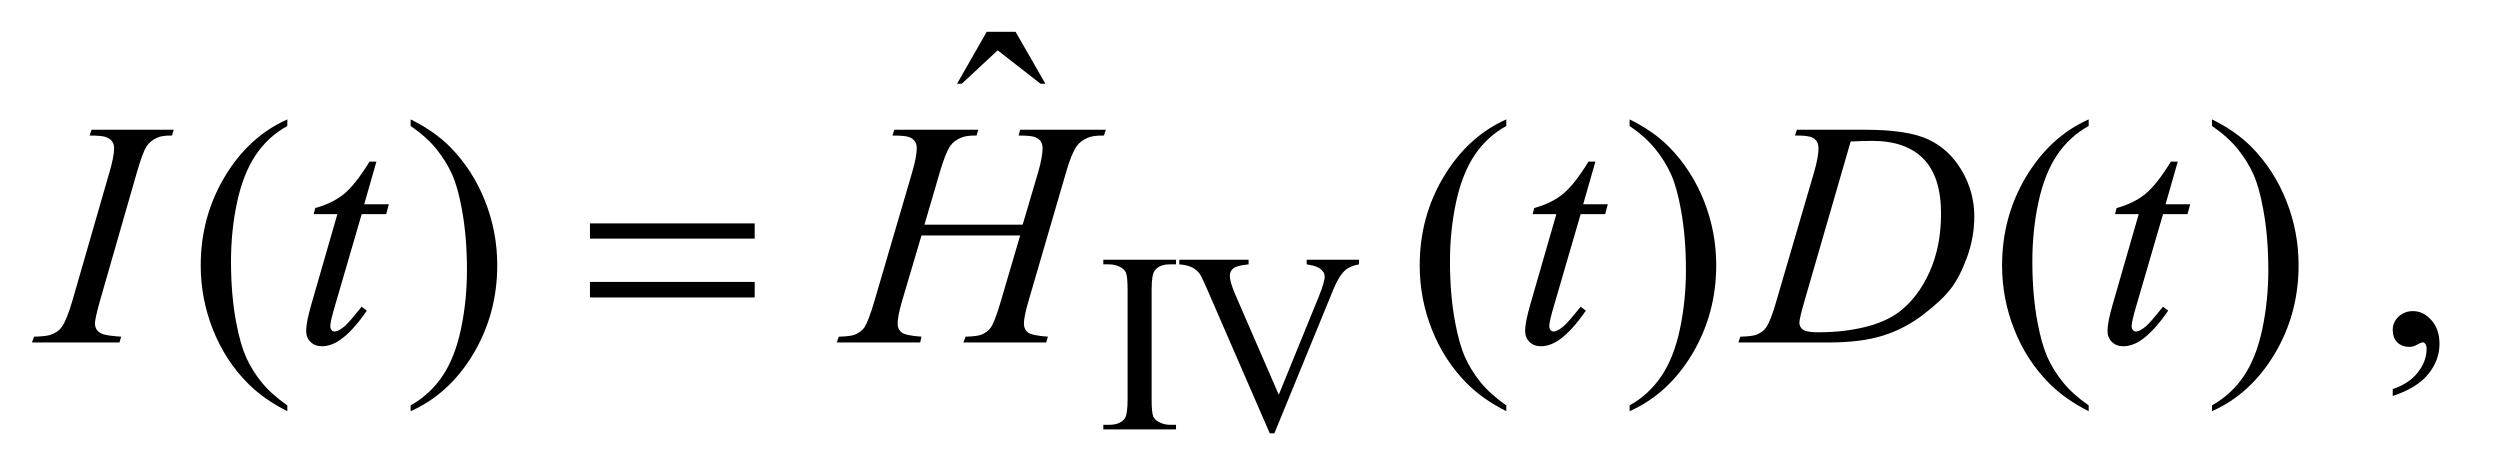 <?xml version="1.0" encoding="UTF-8"?>
<!DOCTYPE svg PUBLIC '-//W3C//DTD SVG 1.0//EN'
          'http://www.w3.org/TR/2001/REC-SVG-20010904/DTD/svg10.dtd'>
<svg stroke-dasharray="none" shape-rendering="auto" xmlns="http://www.w3.org/2000/svg" font-family="'Dialog'" text-rendering="auto" width="122" fill-opacity="1" color-interpolation="auto" color-rendering="auto" preserveAspectRatio="xMidYMid meet" font-size="12px" viewBox="0 0 122 23" fill="black" xmlns:xlink="http://www.w3.org/1999/xlink" stroke="black" image-rendering="auto" stroke-miterlimit="10" stroke-linecap="square" stroke-linejoin="miter" font-style="normal" stroke-width="1" height="23" stroke-dashoffset="0" font-weight="normal" stroke-opacity="1"
><!--Generated by the Batik Graphics2D SVG Generator--><defs id="genericDefs"
  /><g
  ><defs id="defs1"
    ><clipPath clipPathUnits="userSpaceOnUse" id="clipPath1"
      ><path d="M0.847 1.335 L77.896 1.335 L77.896 15.895 L0.847 15.895 L0.847 1.335 Z"
      /></clipPath
      ><clipPath clipPathUnits="userSpaceOnUse" id="clipPath2"
      ><path d="M27.051 42.645 L27.051 507.824 L2488.699 507.824 L2488.699 42.645 Z"
      /></clipPath
    ></defs
    ><g transform="scale(1.576,1.576) translate(-0.847,-1.335) matrix(0.031,0,0,0.031,0,0)"
    ><path d="M1202 467.375 L1202 472 L1129.375 472 L1129.375 467.375 L1135.375 467.375 Q1145.875 467.375 1150.625 461.25 Q1153.625 457.25 1153.625 442 L1153.625 332.5 Q1153.625 319.625 1152 315.5 Q1150.75 312.375 1146.875 310.125 Q1141.375 307.125 1135.375 307.125 L1129.375 307.125 L1129.375 302.5 L1202 302.5 L1202 307.125 L1195.875 307.125 Q1185.5 307.125 1180.75 313.25 Q1177.625 317.25 1177.625 332.5 L1177.625 442 Q1177.625 454.875 1179.25 459 Q1180.5 462.125 1184.5 464.375 Q1189.875 467.375 1195.875 467.375 L1202 467.375 ZM1384.75 302.5 L1384.75 307.125 Q1375.75 308.75 1371.125 312.875 Q1364.5 319 1359.375 331.625 L1300.25 475.875 L1295.625 475.875 L1232.125 329.75 Q1227.25 318.5 1225.25 316 Q1222.125 312.125 1217.562 309.938 Q1213 307.75 1205.25 307.125 L1205.25 302.5 L1274.5 302.5 L1274.5 307.125 Q1262.75 308.25 1259.25 311.125 Q1255.75 314 1255.75 318.5 Q1255.75 324.75 1261.5 338 L1304.625 437.375 L1344.625 339.25 Q1350.5 324.75 1350.5 319.125 Q1350.5 315.5 1346.875 312.188 Q1343.25 308.875 1334.625 307.5 Q1334 307.375 1332.5 307.125 L1332.5 302.5 L1384.75 302.5 Z" stroke="none" clip-path="url(#clipPath2)"
    /></g
    ><g transform="matrix(0.049,0,0,0.049,-1.334,-2.103)"
    ><path d="M1009.906 74.594 L1038.656 74.594 L1068.344 126.312 L1063.5 126.312 L1020.844 93.031 L985.062 126.312 L980.375 126.312 L1009.906 74.594 Z" stroke="none" clip-path="url(#clipPath2)"
    /></g
    ><g transform="matrix(0.049,0,0,0.049,-1.334,-2.103)"
    ><path d="M313.375 446.656 L313.375 452.438 Q289.781 440.562 274 424.625 Q251.5 401.969 239.312 371.188 Q227.125 340.406 227.125 307.281 Q227.125 258.844 251.031 218.922 Q274.938 179 313.375 161.812 L313.375 168.375 Q294.156 179 281.812 197.438 Q269.469 215.875 263.375 244.156 Q257.281 272.438 257.281 303.219 Q257.281 336.656 262.438 364 Q266.5 385.562 272.281 398.609 Q278.062 411.656 287.828 423.688 Q297.594 435.719 313.375 446.656 ZM436.188 168.375 L436.188 161.812 Q459.938 173.531 475.719 189.469 Q498.062 212.281 510.25 242.984 Q522.438 273.688 522.438 306.969 Q522.438 355.406 498.609 395.328 Q474.781 435.25 436.188 452.438 L436.188 446.656 Q455.406 435.875 467.828 417.516 Q480.25 399.156 486.266 370.797 Q492.281 342.438 492.281 311.656 Q492.281 278.375 487.125 250.875 Q483.219 229.312 477.359 216.344 Q471.5 203.375 461.812 191.344 Q452.125 179.312 436.188 168.375 ZM1527.375 446.656 L1527.375 452.438 Q1503.781 440.562 1488 424.625 Q1465.5 401.969 1453.312 371.188 Q1441.125 340.406 1441.125 307.281 Q1441.125 258.844 1465.031 218.922 Q1488.938 179 1527.375 161.812 L1527.375 168.375 Q1508.156 179 1495.812 197.438 Q1483.469 215.875 1477.375 244.156 Q1471.281 272.438 1471.281 303.219 Q1471.281 336.656 1476.438 364 Q1480.5 385.562 1486.281 398.609 Q1492.062 411.656 1501.828 423.688 Q1511.594 435.719 1527.375 446.656 ZM1650.188 168.375 L1650.188 161.812 Q1673.938 173.531 1689.719 189.469 Q1712.062 212.281 1724.25 242.984 Q1736.438 273.688 1736.438 306.969 Q1736.438 355.406 1712.609 395.328 Q1688.781 435.25 1650.188 452.438 L1650.188 446.656 Q1669.406 435.875 1681.828 417.516 Q1694.25 399.156 1700.266 370.797 Q1706.281 342.438 1706.281 311.656 Q1706.281 278.375 1701.125 250.875 Q1697.219 229.312 1691.359 216.344 Q1685.5 203.375 1675.812 191.344 Q1666.125 179.312 1650.188 168.375 ZM2107.375 446.656 L2107.375 452.438 Q2083.781 440.562 2068 424.625 Q2045.5 401.969 2033.312 371.188 Q2021.125 340.406 2021.125 307.281 Q2021.125 258.844 2045.031 218.922 Q2068.938 179 2107.375 161.812 L2107.375 168.375 Q2088.156 179 2075.812 197.438 Q2063.469 215.875 2057.375 244.156 Q2051.281 272.438 2051.281 303.219 Q2051.281 336.656 2056.438 364 Q2060.5 385.562 2066.281 398.609 Q2072.062 411.656 2081.828 423.688 Q2091.594 435.719 2107.375 446.656 ZM2230.188 168.375 L2230.188 161.812 Q2253.938 173.531 2269.719 189.469 Q2292.062 212.281 2304.25 242.984 Q2316.438 273.688 2316.438 306.969 Q2316.438 355.406 2292.609 395.328 Q2268.781 435.25 2230.188 452.438 L2230.188 446.656 Q2249.406 435.875 2261.828 417.516 Q2274.25 399.156 2280.266 370.797 Q2286.281 342.438 2286.281 311.656 Q2286.281 278.375 2281.125 250.875 Q2277.219 229.312 2271.359 216.344 Q2265.5 203.375 2255.812 191.344 Q2246.125 179.312 2230.188 168.375 ZM2410.188 437.281 L2410.188 430.406 Q2426.281 425.094 2435.109 413.922 Q2443.938 402.75 2443.938 390.25 Q2443.938 387.281 2442.531 385.25 Q2441.438 383.844 2440.344 383.844 Q2438.625 383.844 2432.844 386.969 Q2430.031 388.375 2426.906 388.375 Q2419.25 388.375 2414.719 383.844 Q2410.188 379.312 2410.188 371.344 Q2410.188 363.688 2416.047 358.219 Q2421.906 352.75 2430.344 352.75 Q2440.656 352.75 2448.703 361.734 Q2456.75 370.719 2456.75 385.562 Q2456.75 401.656 2445.578 415.484 Q2434.406 429.312 2410.188 437.281 Z" stroke="none" clip-path="url(#clipPath2)"
    /></g
    ><g transform="matrix(0.049,0,0,0.049,-1.334,-2.103)"
    ><path d="M147.906 378.219 L146.188 384 L59 384 L61.188 378.219 Q74.312 377.906 78.531 376.031 Q85.406 373.375 88.688 368.688 Q93.844 361.344 99.312 342.438 L136.188 214.625 Q140.875 198.688 140.875 190.562 Q140.875 186.5 138.844 183.688 Q136.812 180.875 132.672 179.391 Q128.531 177.906 116.5 177.906 L118.375 172.125 L200.25 172.125 L198.531 177.906 Q188.531 177.75 183.688 180.094 Q176.656 183.219 172.984 189 Q169.312 194.781 163.531 214.625 L126.812 342.438 Q121.812 360.094 121.812 364.938 Q121.812 368.844 123.766 371.578 Q125.719 374.312 130.016 375.797 Q134.312 377.281 147.906 378.219 ZM402.125 203.844 L389.938 246.344 L414.469 246.344 L411.812 256.188 L387.438 256.188 L360.562 348.375 Q356.188 363.219 356.188 367.594 Q356.188 370.25 357.438 371.656 Q358.688 373.062 360.406 373.062 Q364.312 373.062 370.719 367.594 Q374.469 364.469 387.438 348.375 L392.594 352.281 Q378.219 373.219 365.406 381.812 Q356.656 387.75 347.75 387.75 Q340.875 387.75 336.5 383.453 Q332.125 379.156 332.125 372.438 Q332.125 364 337.125 346.656 L363.219 256.188 L339.625 256.188 L341.188 250.094 Q358.375 245.406 369.781 236.109 Q381.188 226.812 395.25 203.844 L402.125 203.844 ZM947.906 266.656 L1045.719 266.656 L1061.188 214.312 Q1065.562 199 1065.562 190.562 Q1065.562 186.5 1063.609 183.609 Q1061.656 180.719 1057.594 179.312 Q1053.531 177.906 1041.656 177.906 L1043.219 172.125 L1128.531 172.125 L1126.656 177.906 Q1115.875 177.75 1110.562 180.094 Q1103.062 183.375 1099.469 188.531 Q1094.312 195.875 1089 214.312 L1051.656 342.281 Q1046.969 358.219 1046.969 365.094 Q1046.969 371.031 1051.109 374.078 Q1055.25 377.125 1070.875 378.219 L1069.156 384 L986.656 384 L988.844 378.219 Q1001.031 377.906 1005.094 376.031 Q1011.344 373.219 1014.156 368.844 Q1018.219 362.75 1024.156 342.281 L1043.219 277.438 L944.938 277.438 L925.719 342.281 Q921.188 357.906 921.188 365.094 Q921.188 371.031 925.25 374.078 Q929.312 377.125 944.938 378.219 L943.688 384 L860.562 384 L862.594 378.219 Q874.938 377.906 879 376.031 Q885.25 373.219 888.219 368.844 Q892.281 362.438 898.219 342.281 L935.719 214.312 Q940.25 198.688 940.25 190.562 Q940.25 186.5 938.297 183.609 Q936.344 180.719 932.203 179.312 Q928.062 177.906 916.031 177.906 L917.906 172.125 L1001.5 172.125 L999.781 177.906 Q989.312 177.75 984.312 180.094 Q976.969 183.219 973.531 188.375 Q968.844 195.25 963.219 214.312 L947.906 266.656 ZM1616.125 203.844 L1603.938 246.344 L1628.469 246.344 L1625.812 256.188 L1601.438 256.188 L1574.562 348.375 Q1570.188 363.219 1570.188 367.594 Q1570.188 370.25 1571.438 371.656 Q1572.688 373.062 1574.406 373.062 Q1578.312 373.062 1584.719 367.594 Q1588.469 364.469 1601.438 348.375 L1606.594 352.281 Q1592.219 373.219 1579.406 381.812 Q1570.656 387.75 1561.75 387.75 Q1554.875 387.75 1550.5 383.453 Q1546.125 379.156 1546.125 372.438 Q1546.125 364 1551.125 346.656 L1577.219 256.188 L1553.625 256.188 L1555.188 250.094 Q1572.375 245.406 1583.781 236.109 Q1595.188 226.812 1609.25 203.844 L1616.125 203.844 ZM1814.875 177.906 L1816.75 172.125 L1884.406 172.125 Q1927.375 172.125 1948.078 181.969 Q1968.781 191.812 1981.125 212.984 Q1993.469 234.156 1993.469 258.375 Q1993.469 279.156 1986.359 298.766 Q1979.25 318.375 1970.266 330.172 Q1961.281 341.969 1942.688 356.188 Q1924.094 370.406 1902.375 377.203 Q1880.656 384 1848.156 384 L1758.469 384 L1760.5 378.219 Q1772.844 377.906 1777.062 376.031 Q1783.312 373.375 1786.281 368.844 Q1790.812 362.281 1796.438 342.438 L1833.938 214.312 Q1838.312 199.156 1838.312 190.562 Q1838.312 184.469 1834.25 181.188 Q1830.188 177.906 1818.312 177.906 L1814.875 177.906 ZM1870.344 183.844 L1824.406 342.438 Q1819.25 360.25 1819.25 364.469 Q1819.25 366.969 1820.891 369.312 Q1822.531 371.656 1825.344 372.438 Q1829.406 373.844 1838.469 373.844 Q1863 373.844 1884.016 368.766 Q1905.031 363.688 1918.469 353.688 Q1937.531 339.156 1948.938 313.688 Q1960.344 288.219 1960.344 255.719 Q1960.344 219 1942.844 201.109 Q1925.344 183.219 1891.75 183.219 Q1883.469 183.219 1870.344 183.844 ZM2196.125 203.844 L2183.938 246.344 L2208.469 246.344 L2205.812 256.188 L2181.438 256.188 L2154.562 348.375 Q2150.188 363.219 2150.188 367.594 Q2150.188 370.25 2151.438 371.656 Q2152.688 373.062 2154.406 373.062 Q2158.312 373.062 2164.719 367.594 Q2168.469 364.469 2181.438 348.375 L2186.594 352.281 Q2172.219 373.219 2159.406 381.812 Q2150.656 387.75 2141.75 387.75 Q2134.875 387.75 2130.5 383.453 Q2126.125 379.156 2126.125 372.438 Q2126.125 364 2131.125 346.656 L2157.219 256.188 L2133.625 256.188 L2135.188 250.094 Q2152.375 245.406 2163.781 236.109 Q2175.188 226.812 2189.25 203.844 L2196.125 203.844 Z" stroke="none" clip-path="url(#clipPath2)"
    /></g
    ><g transform="matrix(0.049,0,0,0.049,-1.334,-2.103)"
    ><path d="M614.781 265.406 L778.844 265.406 L778.844 280.562 L614.781 280.562 L614.781 265.406 ZM614.781 323.688 L778.844 323.688 L778.844 339.156 L614.781 339.156 L614.781 323.688 Z" stroke="none" clip-path="url(#clipPath2)"
    /></g
  ></g
></svg
>
